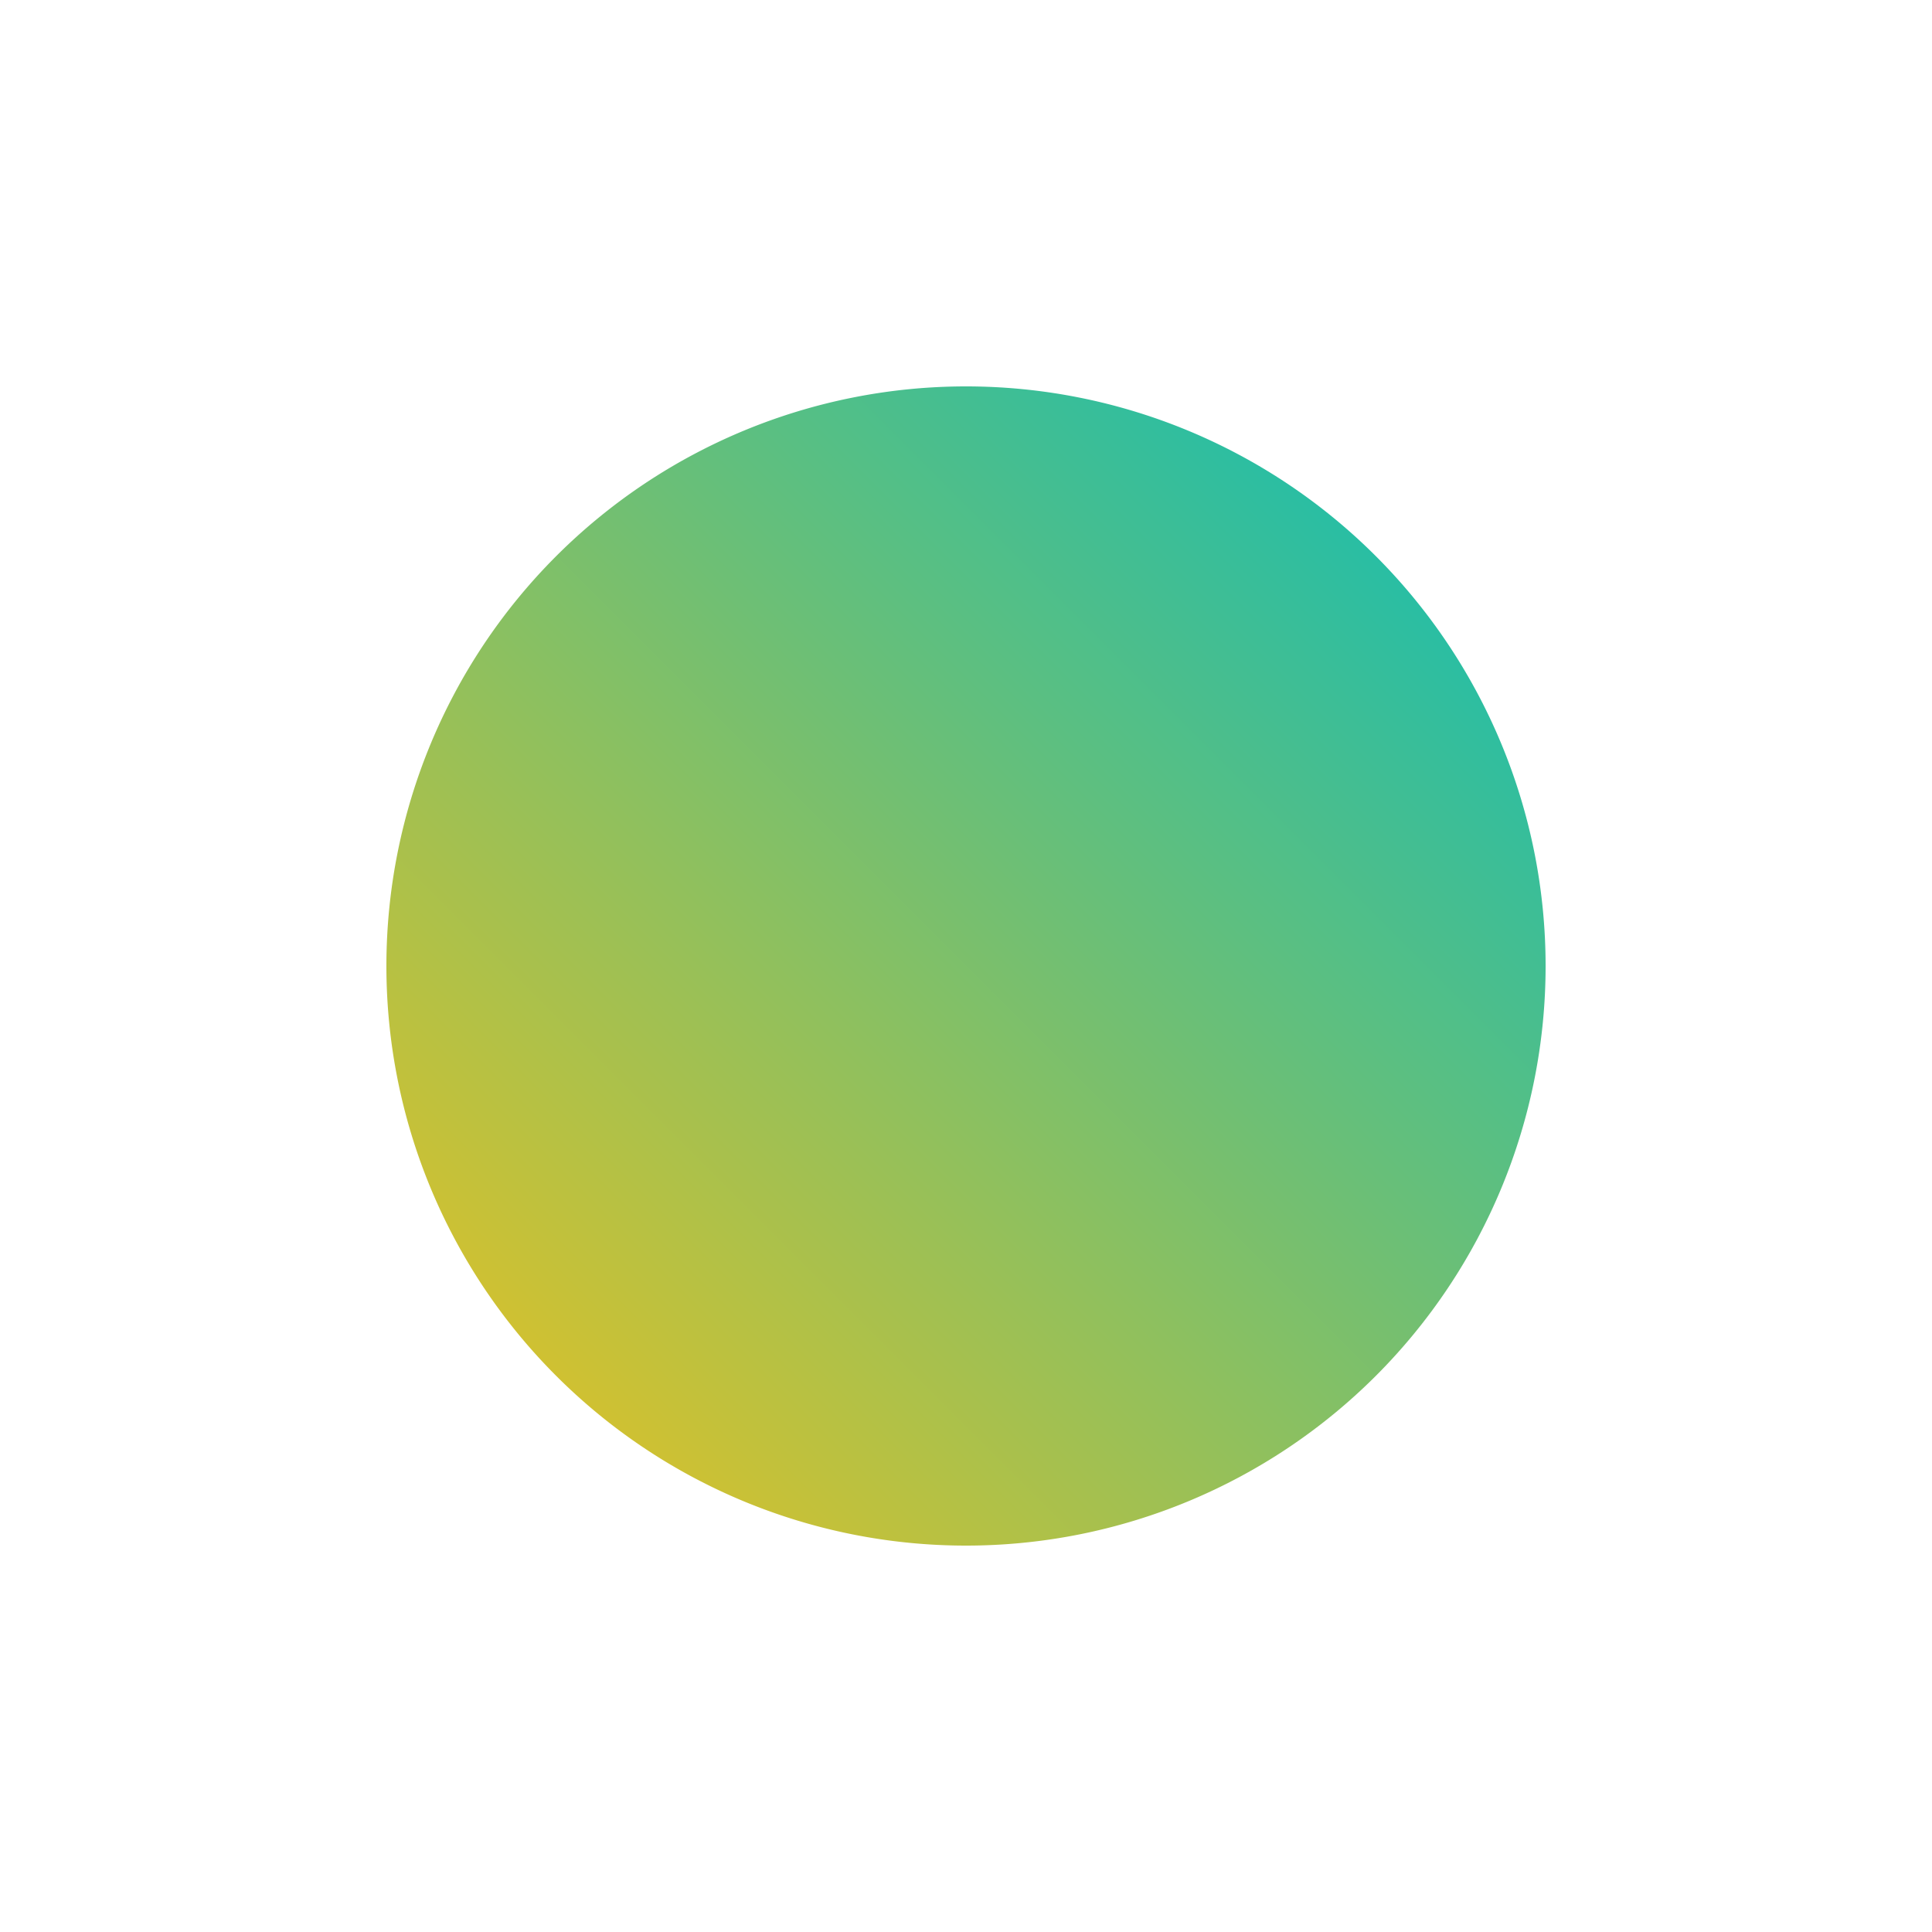 <svg viewBox="0 0 100 100" style="background-color:rgb(242, 244, 248, 1)" xmlns="http://www.w3.org/2000/svg"><defs><linearGradient id="sw-gradient" x1="0" x2="1" y1="1" y2="0"><stop id="stop1" stop-color="rgba(241, 194, 27, 1)" offset="0%"></stop><stop id="stop2" stop-color="rgba(8, 189, 186, 1)" offset="100%"></stop></linearGradient></defs><path fill="url(#sw-gradient)" d="
      M 0 0
    m -30, 0
    a 30,30 0 1,0 60,0
    a 30,30 0 1,0 -60,0
      " width="100%" height="100%" transform="translate(50 50)" stroke-width="0" style="transition: all 0.3s ease 0s;"><animateTransform attributeName="transform" type="scale" additive="sum"  from="0.6 1.1" to="1 0.5" begin="0s" dur="8s" repeatCount="indefinite"/></path></svg>